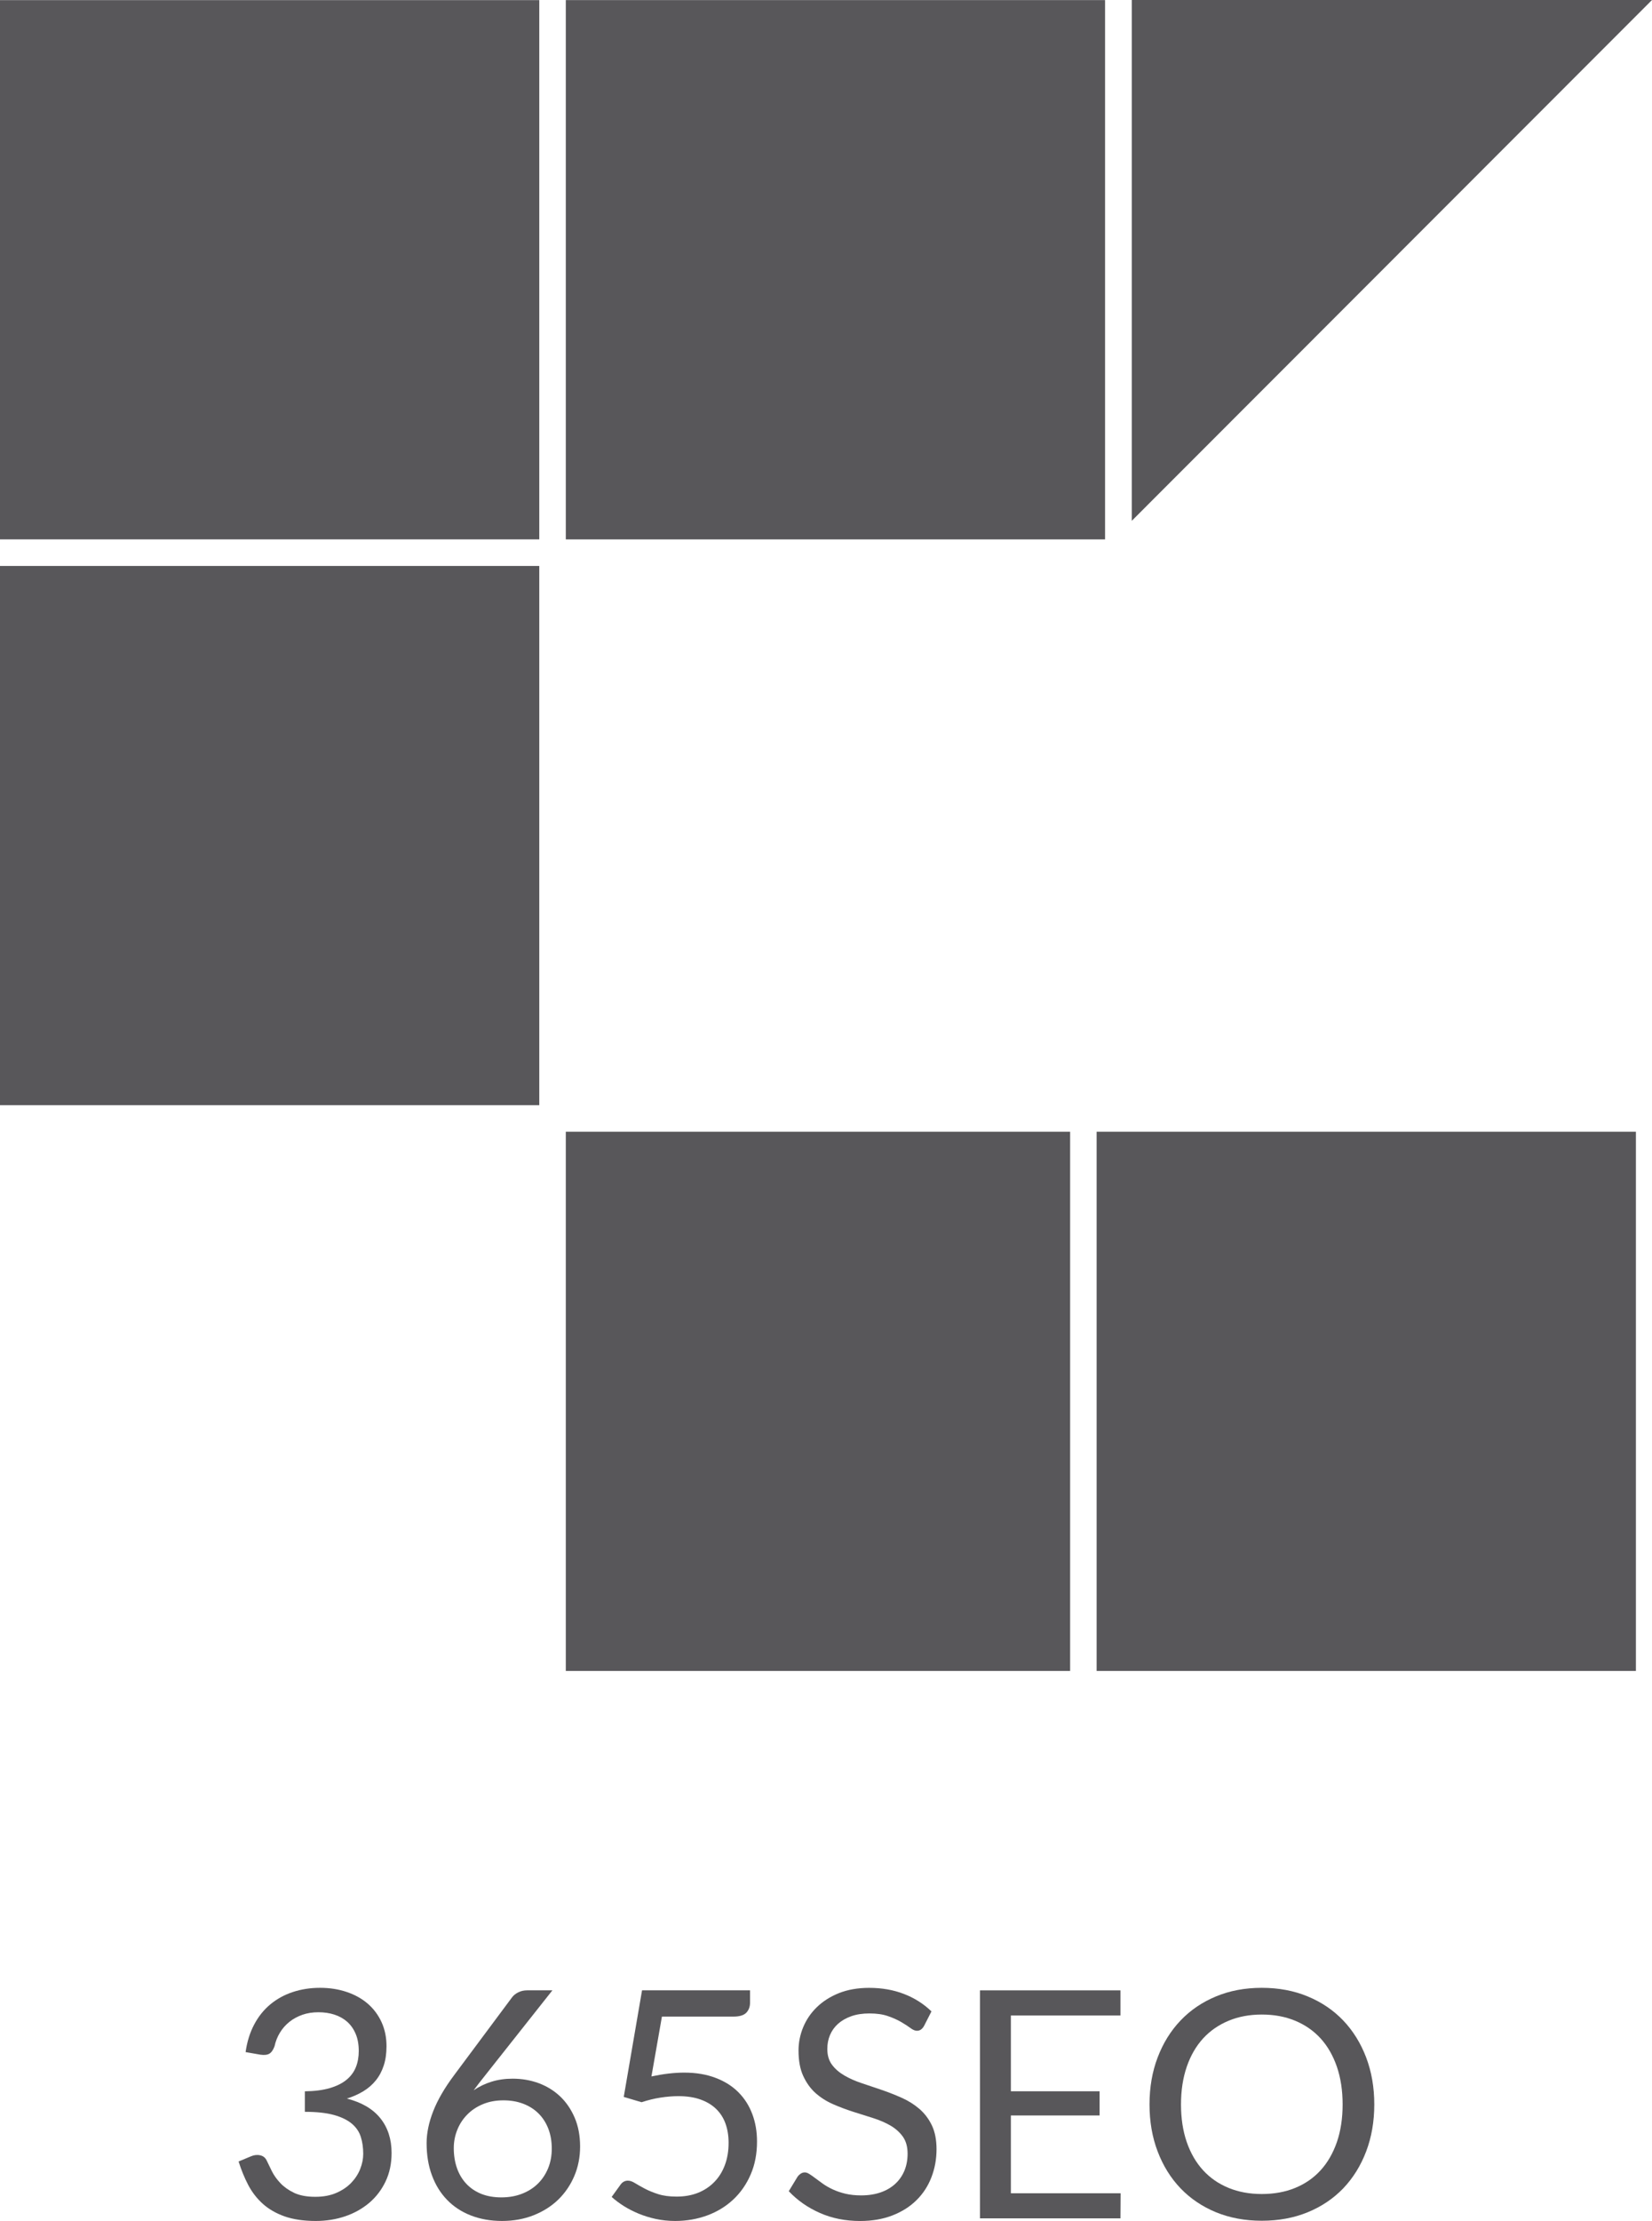 <?xml version="1.0" encoding="iso-8859-1"?>
<!-- Generator: Adobe Illustrator 16.0.0, SVG Export Plug-In . SVG Version: 6.00 Build 0)  -->
<!DOCTYPE svg PUBLIC "-//W3C//DTD SVG 1.1//EN" "http://www.w3.org/Graphics/SVG/1.1/DTD/svg11.dtd">
<svg version="1.1" id="&#x5716;&#x5C64;_1" xmlns="http://www.w3.org/2000/svg" xmlns:xlink="http://www.w3.org/1999/xlink" x="0px"
	 y="0px" width="54px" height="72.553px" viewBox="0 0 54 72.553" style="enable-background:new 0 0 54 72.553;"
	 xml:space="preserve">
<g>
	<rect y="18.488" style="fill:#58575A;" width="17.628" height="17.616"/>
	<rect y="0.004" style="fill:#58575A;" width="17.628" height="17.616"/>
	<rect x="35.846" y="36.97" style="fill:#58575A;" width="17.628" height="17.616"/>
	<g>
		<rect x="18.495" y="36.97" style="fill:#58575A;" width="16.485" height="17.616"/>
	</g>
	<rect x="18.495" y="0.003" style="fill:#58575A;" width="17.627" height="17.618"/>
	<polygon style="fill:#58575A;" points="54,0 36.995,0 36.995,17.014 	"/>
</g>
<g>
	<path style="fill:#58575A;" d="M8.028,67.037c0.048-0.341,0.142-0.64,0.281-0.902c0.139-0.262,0.314-0.48,0.527-0.657
		c0.213-0.177,0.458-0.312,0.733-0.403s0.572-0.138,0.892-0.138c0.315,0,0.606,0.045,0.874,0.136
		c0.266,0.09,0.496,0.218,0.688,0.384c0.192,0.167,0.342,0.367,0.45,0.604s0.161,0.497,0.161,0.784c0,0.237-0.03,0.447-0.091,0.632
		c-0.061,0.186-0.147,0.348-0.26,0.486c-0.112,0.14-0.249,0.257-0.408,0.354c-0.16,0.096-0.338,0.176-0.536,0.238
		c0.485,0.125,0.85,0.338,1.094,0.643c0.244,0.304,0.367,0.682,0.367,1.136c0,0.343-0.065,0.651-0.195,0.925s-0.307,0.507-0.532,0.7
		c-0.226,0.19-0.488,0.339-0.788,0.441c-0.3,0.102-0.621,0.153-0.964,0.153c-0.395,0-0.733-0.05-1.014-0.148
		c-0.28-0.099-0.518-0.235-0.712-0.408c-0.194-0.174-0.354-0.379-0.479-0.615c-0.125-0.238-0.23-0.496-0.317-0.772l0.4-0.167
		c0.104-0.045,0.205-0.057,0.304-0.035c0.098,0.02,0.17,0.077,0.215,0.171c0.045,0.097,0.101,0.213,0.169,0.349
		c0.068,0.135,0.16,0.265,0.278,0.389c0.118,0.125,0.268,0.231,0.449,0.318c0.183,0.086,0.414,0.129,0.694,0.129
		c0.26,0,0.488-0.042,0.684-0.127s0.359-0.195,0.489-0.33c0.13-0.136,0.228-0.286,0.293-0.452c0.066-0.167,0.099-0.332,0.099-0.494
		c0-0.201-0.026-0.384-0.078-0.551c-0.052-0.167-0.149-0.311-0.291-0.432c-0.143-0.121-0.337-0.217-0.585-0.286
		c-0.248-0.069-0.566-0.104-0.954-0.104v-0.67c0.319-0.004,0.59-0.039,0.814-0.105c0.223-0.065,0.405-0.155,0.545-0.27
		c0.141-0.114,0.243-0.252,0.307-0.41c0.064-0.159,0.096-0.337,0.096-0.531c0-0.215-0.033-0.401-0.101-0.561
		c-0.068-0.16-0.16-0.291-0.278-0.396c-0.118-0.103-0.257-0.181-0.418-0.233c-0.161-0.052-0.335-0.077-0.522-0.077
		c-0.187,0-0.361,0.026-0.522,0.082c-0.161,0.057-0.303,0.133-0.426,0.232c-0.123,0.098-0.226,0.215-0.309,0.351
		c-0.083,0.135-0.142,0.284-0.177,0.446c-0.045,0.122-0.102,0.203-0.169,0.242c-0.067,0.04-0.165,0.052-0.293,0.033L8.028,67.037z"
		/>
	<path style="fill:#58575A;" d="M15.847,67.812c-0.066,0.083-0.129,0.163-0.19,0.241c-0.061,0.079-0.119,0.155-0.174,0.231
		c0.177-0.12,0.371-0.215,0.583-0.28c0.211-0.066,0.442-0.099,0.691-0.099c0.301,0,0.585,0.049,0.852,0.147
		c0.267,0.1,0.5,0.243,0.7,0.432s0.358,0.422,0.476,0.696c0.118,0.276,0.177,0.591,0.177,0.944c0,0.343-0.063,0.662-0.187,0.956
		c-0.125,0.295-0.299,0.552-0.522,0.771c-0.224,0.218-0.493,0.389-0.806,0.514s-0.66,0.188-1.037,0.188
		c-0.375,0-0.714-0.061-1.02-0.18c-0.305-0.119-0.563-0.289-0.777-0.51s-0.378-0.486-0.494-0.801
		c-0.117-0.313-0.174-0.664-0.174-1.053c0-0.325,0.072-0.674,0.216-1.042c0.144-0.369,0.374-0.764,0.688-1.183l1.893-2.542
		c0.048-0.063,0.115-0.115,0.2-0.158c0.085-0.043,0.183-0.065,0.294-0.065h0.821L15.847,67.812z M16.387,71.783
		c0.25,0,0.476-0.04,0.679-0.12c0.203-0.079,0.376-0.19,0.52-0.332c0.144-0.143,0.254-0.311,0.333-0.505
		c0.078-0.193,0.117-0.405,0.117-0.634c0-0.242-0.038-0.462-0.115-0.658c-0.076-0.195-0.185-0.362-0.325-0.499
		s-0.308-0.242-0.501-0.314c-0.194-0.073-0.407-0.108-0.64-0.108c-0.25,0-0.475,0.042-0.676,0.127
		c-0.201,0.084-0.372,0.199-0.512,0.344c-0.14,0.144-0.248,0.31-0.322,0.499c-0.075,0.188-0.112,0.385-0.112,0.59
		c0,0.239,0.035,0.457,0.104,0.654s0.171,0.367,0.304,0.51c0.133,0.142,0.296,0.252,0.489,0.331
		C15.922,71.744,16.141,71.783,16.387,71.783z"/>
	<path style="fill:#58575A;" d="M21.294,67.832c0.388-0.083,0.745-0.125,1.071-0.125c0.388,0,0.731,0.058,1.029,0.173
		c0.298,0.113,0.547,0.271,0.746,0.472c0.199,0.201,0.35,0.438,0.452,0.713c0.103,0.273,0.153,0.571,0.153,0.894
		c0,0.396-0.068,0.753-0.205,1.07c-0.137,0.32-0.326,0.593-0.566,0.819c-0.241,0.227-0.524,0.401-0.85,0.522
		s-0.678,0.183-1.056,0.183c-0.218,0-0.428-0.022-0.629-0.065c-0.201-0.043-0.389-0.102-0.564-0.174
		c-0.175-0.073-0.337-0.156-0.486-0.249c-0.149-0.095-0.28-0.193-0.395-0.297l0.286-0.396c0.063-0.09,0.144-0.136,0.245-0.136
		c0.069,0,0.147,0.027,0.234,0.082c0.086,0.053,0.192,0.113,0.317,0.179c0.125,0.066,0.271,0.126,0.439,0.18
		c0.168,0.054,0.369,0.08,0.601,0.08c0.26,0,0.494-0.041,0.702-0.124c0.208-0.084,0.386-0.202,0.535-0.357
		c0.149-0.153,0.263-0.338,0.343-0.553c0.08-0.215,0.12-0.455,0.12-0.723c0-0.232-0.034-0.441-0.102-0.63
		c-0.067-0.186-0.17-0.346-0.307-0.478c-0.136-0.132-0.307-0.234-0.512-0.307c-0.204-0.073-0.444-0.109-0.717-0.109
		c-0.187,0-0.382,0.016-0.585,0.047s-0.41,0.082-0.622,0.151l-0.582-0.173l0.598-3.482h3.53v0.406c0,0.131-0.041,0.239-0.122,0.325
		c-0.082,0.084-0.221,0.127-0.418,0.127h-2.34L21.294,67.832z"/>
	<path style="fill:#58575A;" d="M30.204,66.184c-0.031,0.053-0.065,0.092-0.102,0.117c-0.036,0.027-0.08,0.039-0.132,0.039
		c-0.06,0-0.129-0.029-0.208-0.088c-0.08-0.06-0.18-0.124-0.3-0.195c-0.119-0.07-0.263-0.136-0.432-0.194
		c-0.167-0.06-0.371-0.089-0.61-0.089c-0.226,0-0.423,0.03-0.595,0.091c-0.171,0.061-0.315,0.144-0.431,0.247
		c-0.116,0.104-0.204,0.227-0.263,0.367s-0.088,0.291-0.088,0.454c0,0.208,0.051,0.38,0.153,0.517
		c0.103,0.138,0.237,0.254,0.406,0.352c0.168,0.098,0.359,0.182,0.571,0.252c0.213,0.071,0.432,0.145,0.655,0.221
		s0.441,0.163,0.655,0.258c0.213,0.096,0.403,0.216,0.572,0.361c0.168,0.146,0.303,0.323,0.405,0.535
		c0.102,0.212,0.153,0.473,0.153,0.78c0,0.325-0.056,0.631-0.167,0.917c-0.11,0.286-0.272,0.535-0.486,0.746
		c-0.213,0.212-0.475,0.378-0.785,0.499c-0.31,0.121-0.662,0.183-1.058,0.183c-0.485,0-0.925-0.088-1.32-0.264
		c-0.396-0.174-0.733-0.411-1.014-0.709l0.291-0.479c0.028-0.037,0.061-0.069,0.102-0.096c0.04-0.026,0.083-0.039,0.132-0.039
		c0.045,0,0.096,0.018,0.153,0.055c0.057,0.036,0.122,0.082,0.195,0.138s0.156,0.116,0.25,0.183c0.094,0.065,0.2,0.126,0.32,0.181
		c0.12,0.056,0.255,0.102,0.408,0.139c0.152,0.036,0.324,0.055,0.514,0.055c0.24,0,0.453-0.034,0.64-0.099
		c0.188-0.066,0.347-0.159,0.476-0.279c0.13-0.119,0.229-0.262,0.299-0.428c0.069-0.168,0.104-0.352,0.104-0.557
		c0-0.226-0.052-0.409-0.153-0.554c-0.103-0.144-0.237-0.264-0.403-0.362c-0.166-0.096-0.356-0.179-0.571-0.247
		c-0.215-0.066-0.434-0.136-0.655-0.207s-0.44-0.153-0.655-0.247s-0.405-0.215-0.572-0.363c-0.167-0.149-0.3-0.336-0.403-0.56
		s-0.153-0.499-0.153-0.829c0-0.263,0.051-0.518,0.153-0.764c0.103-0.247,0.251-0.465,0.447-0.654
		c0.196-0.191,0.437-0.344,0.723-0.459c0.286-0.113,0.614-0.171,0.984-0.171c0.417,0,0.795,0.066,1.136,0.198
		c0.342,0.131,0.644,0.321,0.902,0.571L30.204,66.184z"/>
	<path style="fill:#58575A;" d="M36.63,71.648l-0.005,0.82h-4.591V65.02h4.591v0.821h-3.582v2.476h2.9v0.79h-2.9v2.542H36.63z"/>
	<path style="fill:#58575A;" d="M44.922,68.747c0,0.558-0.089,1.07-0.266,1.536s-0.427,0.867-0.748,1.204
		c-0.323,0.335-0.71,0.597-1.163,0.782c-0.451,0.185-0.952,0.277-1.499,0.277c-0.549,0-1.048-0.093-1.498-0.277
		c-0.45-0.186-0.837-0.447-1.159-0.782c-0.322-0.337-0.571-0.738-0.748-1.204c-0.178-0.466-0.266-0.979-0.266-1.536
		s0.088-1.07,0.266-1.536c0.177-0.466,0.426-0.868,0.748-1.206s0.709-0.601,1.159-0.787c0.45-0.188,0.949-0.281,1.498-0.281
		c0.547,0,1.048,0.093,1.499,0.281c0.453,0.187,0.84,0.449,1.163,0.787c0.321,0.338,0.571,0.74,0.748,1.206
		S44.922,68.189,44.922,68.747z M43.887,68.747c0-0.458-0.063-0.867-0.187-1.231c-0.126-0.364-0.302-0.672-0.531-0.924
		c-0.229-0.251-0.506-0.443-0.831-0.579c-0.326-0.135-0.69-0.203-1.092-0.203c-0.399,0-0.762,0.068-1.087,0.203
		c-0.326,0.136-0.604,0.328-0.834,0.579c-0.23,0.252-0.408,0.56-0.533,0.924s-0.188,0.773-0.188,1.231
		c0,0.457,0.063,0.867,0.188,1.229c0.125,0.361,0.303,0.669,0.533,0.92c0.23,0.252,0.508,0.443,0.834,0.577
		c0.325,0.134,0.688,0.2,1.087,0.2c0.401,0,0.766-0.066,1.092-0.2c0.325-0.134,0.602-0.325,0.831-0.577
		c0.229-0.251,0.405-0.559,0.531-0.92C43.824,69.614,43.887,69.204,43.887,68.747z"/>
</g>
<g>
</g>
<g>
</g>
<g>
</g>
<g>
</g>
<g>
</g>
<g>
</g>
</svg>
